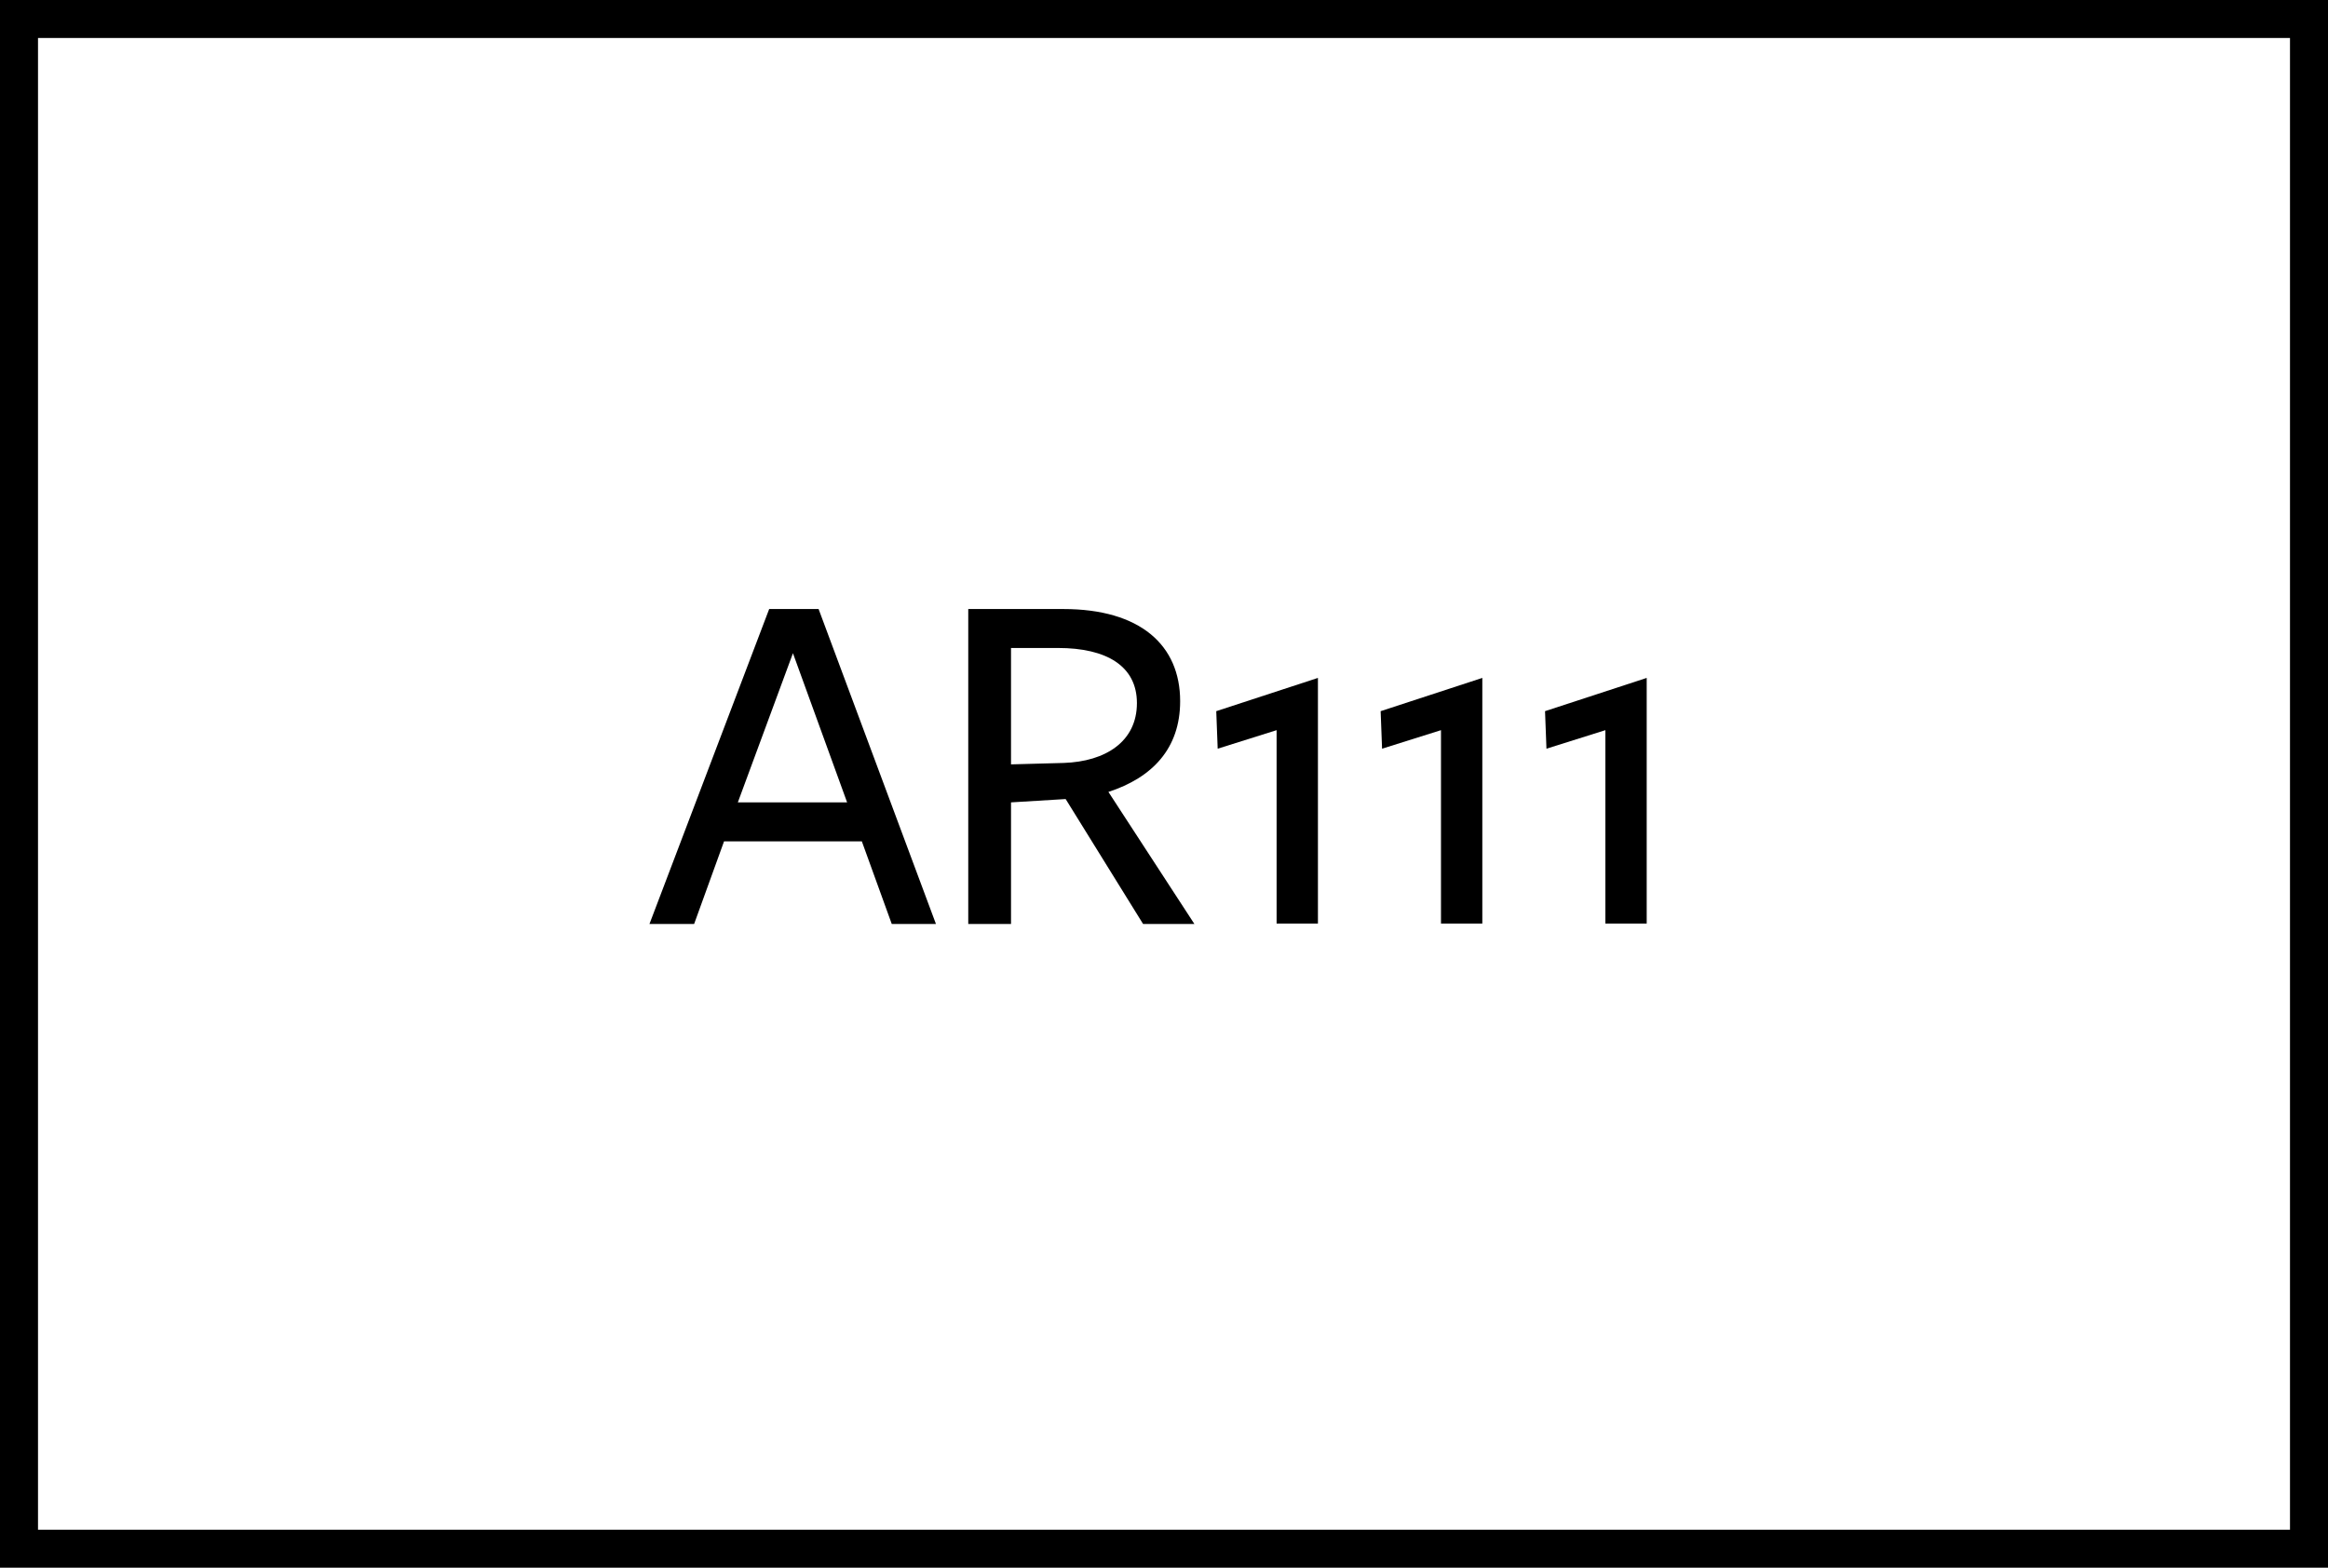<?xml version="1.0" encoding="utf-8"?>
<!-- Generator: Adobe Illustrator 26.0.1, SVG Export Plug-In . SVG Version: 6.00 Build 0)  -->
<svg version="1.1" xmlns="http://www.w3.org/2000/svg" xmlns:xlink="http://www.w3.org/1999/xlink" x="0px" y="0px"
	width="49" height="33" viewBox="0 0 49 33" style="enable-background:new 0 0 49 33;" xml:space="preserve">
<style type="text/css">
	.st0{fill:url(#SVGID_1_);}
	.st1{fill:#F07C23;}
	.st2{fill:#FFCF01;}
	.st3{fill:#F3DF71;}
	.st4{fill:#98D2E5;}
	.st5{fill:url(#SVGID_00000102544446061002023630000004669018471381484180_);}
	.st6{fill:url(#SVGID_00000125566299420469346630000016603542724408418195_);}
	.st7{fill:#9BBFBE;}
	.st8{fill:#DFDFDE;}
	.st9{fill:#FFFFFF;}
	.st10{fill:url(#SVGID_00000044179453467480947910000009889880978682671505_);}
	.st11{fill:url(#SVGID_00000074441875449246177090000000342695415271878569_);}
	.st12{fill:url(#SVGID_00000045578432600640451210000005098032195895777923_);}
	.st13{fill:url(#SVGID_00000173842728592569530680000003790509654199154602_);}
	.st14{fill:url(#SVGID_00000019674289238111597210000006345786661931108016_);}
	.st15{fill:url(#SVGID_00000028292734118150583990000005412551860145304500_);}
	.st16{fill:url(#SVGID_00000083055243825799192570000001442239670210473148_);}
	.st17{fill:url(#SVGID_00000063611097263059189600000013521723708781357728_);}
	.st18{fill:none;stroke:#ED1C24;stroke-miterlimit:10;}
	.st19{fill:url(#SVGID_00000049924307862531194180000002231917642549816961_);}
	.st20{stroke:#000000;stroke-width:0.25;stroke-miterlimit:10;}
	.st21{fill:url(#SVGID_00000062902021948231877310000016047331421235002012_);}
	.st22{fill:url(#SVGID_00000158749981520302219570000011955871418445602238_);}
	.st23{fill:url(#SVGID_00000100358522456183628630000018229468695888921477_);}
	.st24{display:none;}
</style>
<g id="Laag_1">
</g>
<g id="FINAL">
	<rect x="-90.14" y="-198.85" class="st18" width="557.23" height="905.61"/>
	<g>
		<g>
			<path d="M48.2,0.8v31.4H0.8V0.8H48.2 M49,0H0v33h49V0L49,0z"/>
		</g>
		<g>
			<path d="M19.7,19.45h-0.93l-0.63-1.74h-2.9l-0.63,1.74h-0.94l2.52-6.63h1.04L19.7,19.45z M16.69,13.75l-1.16,3.14h2.3
				L16.69,13.75z"/>
			<path d="M21.29,19.45h-0.91v-6.63c0,0,1.99,0,2,0c1.62,0,2.46,0.76,2.46,1.94c0,1-0.59,1.61-1.51,1.91l1.81,2.78h-1.08
				l-1.63-2.63l-1.15,0.07V19.45z M22.39,16.06c0.88-0.03,1.54-0.45,1.54-1.26c0-0.78-0.64-1.16-1.66-1.16h-0.99v2.45L22.39,16.06z"
				/>
			<path d="M26.87,15.37l-1.24,0.39l-0.03-0.79l2.14-0.7v5.17h-0.87V15.37z"/>
			<path d="M30.33,15.37l-1.24,0.39l-0.03-0.79l2.14-0.7v5.17h-0.87V15.37z"/>
			<path d="M33.79,15.37l-1.24,0.39l-0.03-0.79l2.14-0.7v5.17h-0.87V15.37z"/>
		</g>
	</g>
</g>
<g id="Laag_2" class="st24">
</g>
</svg>
